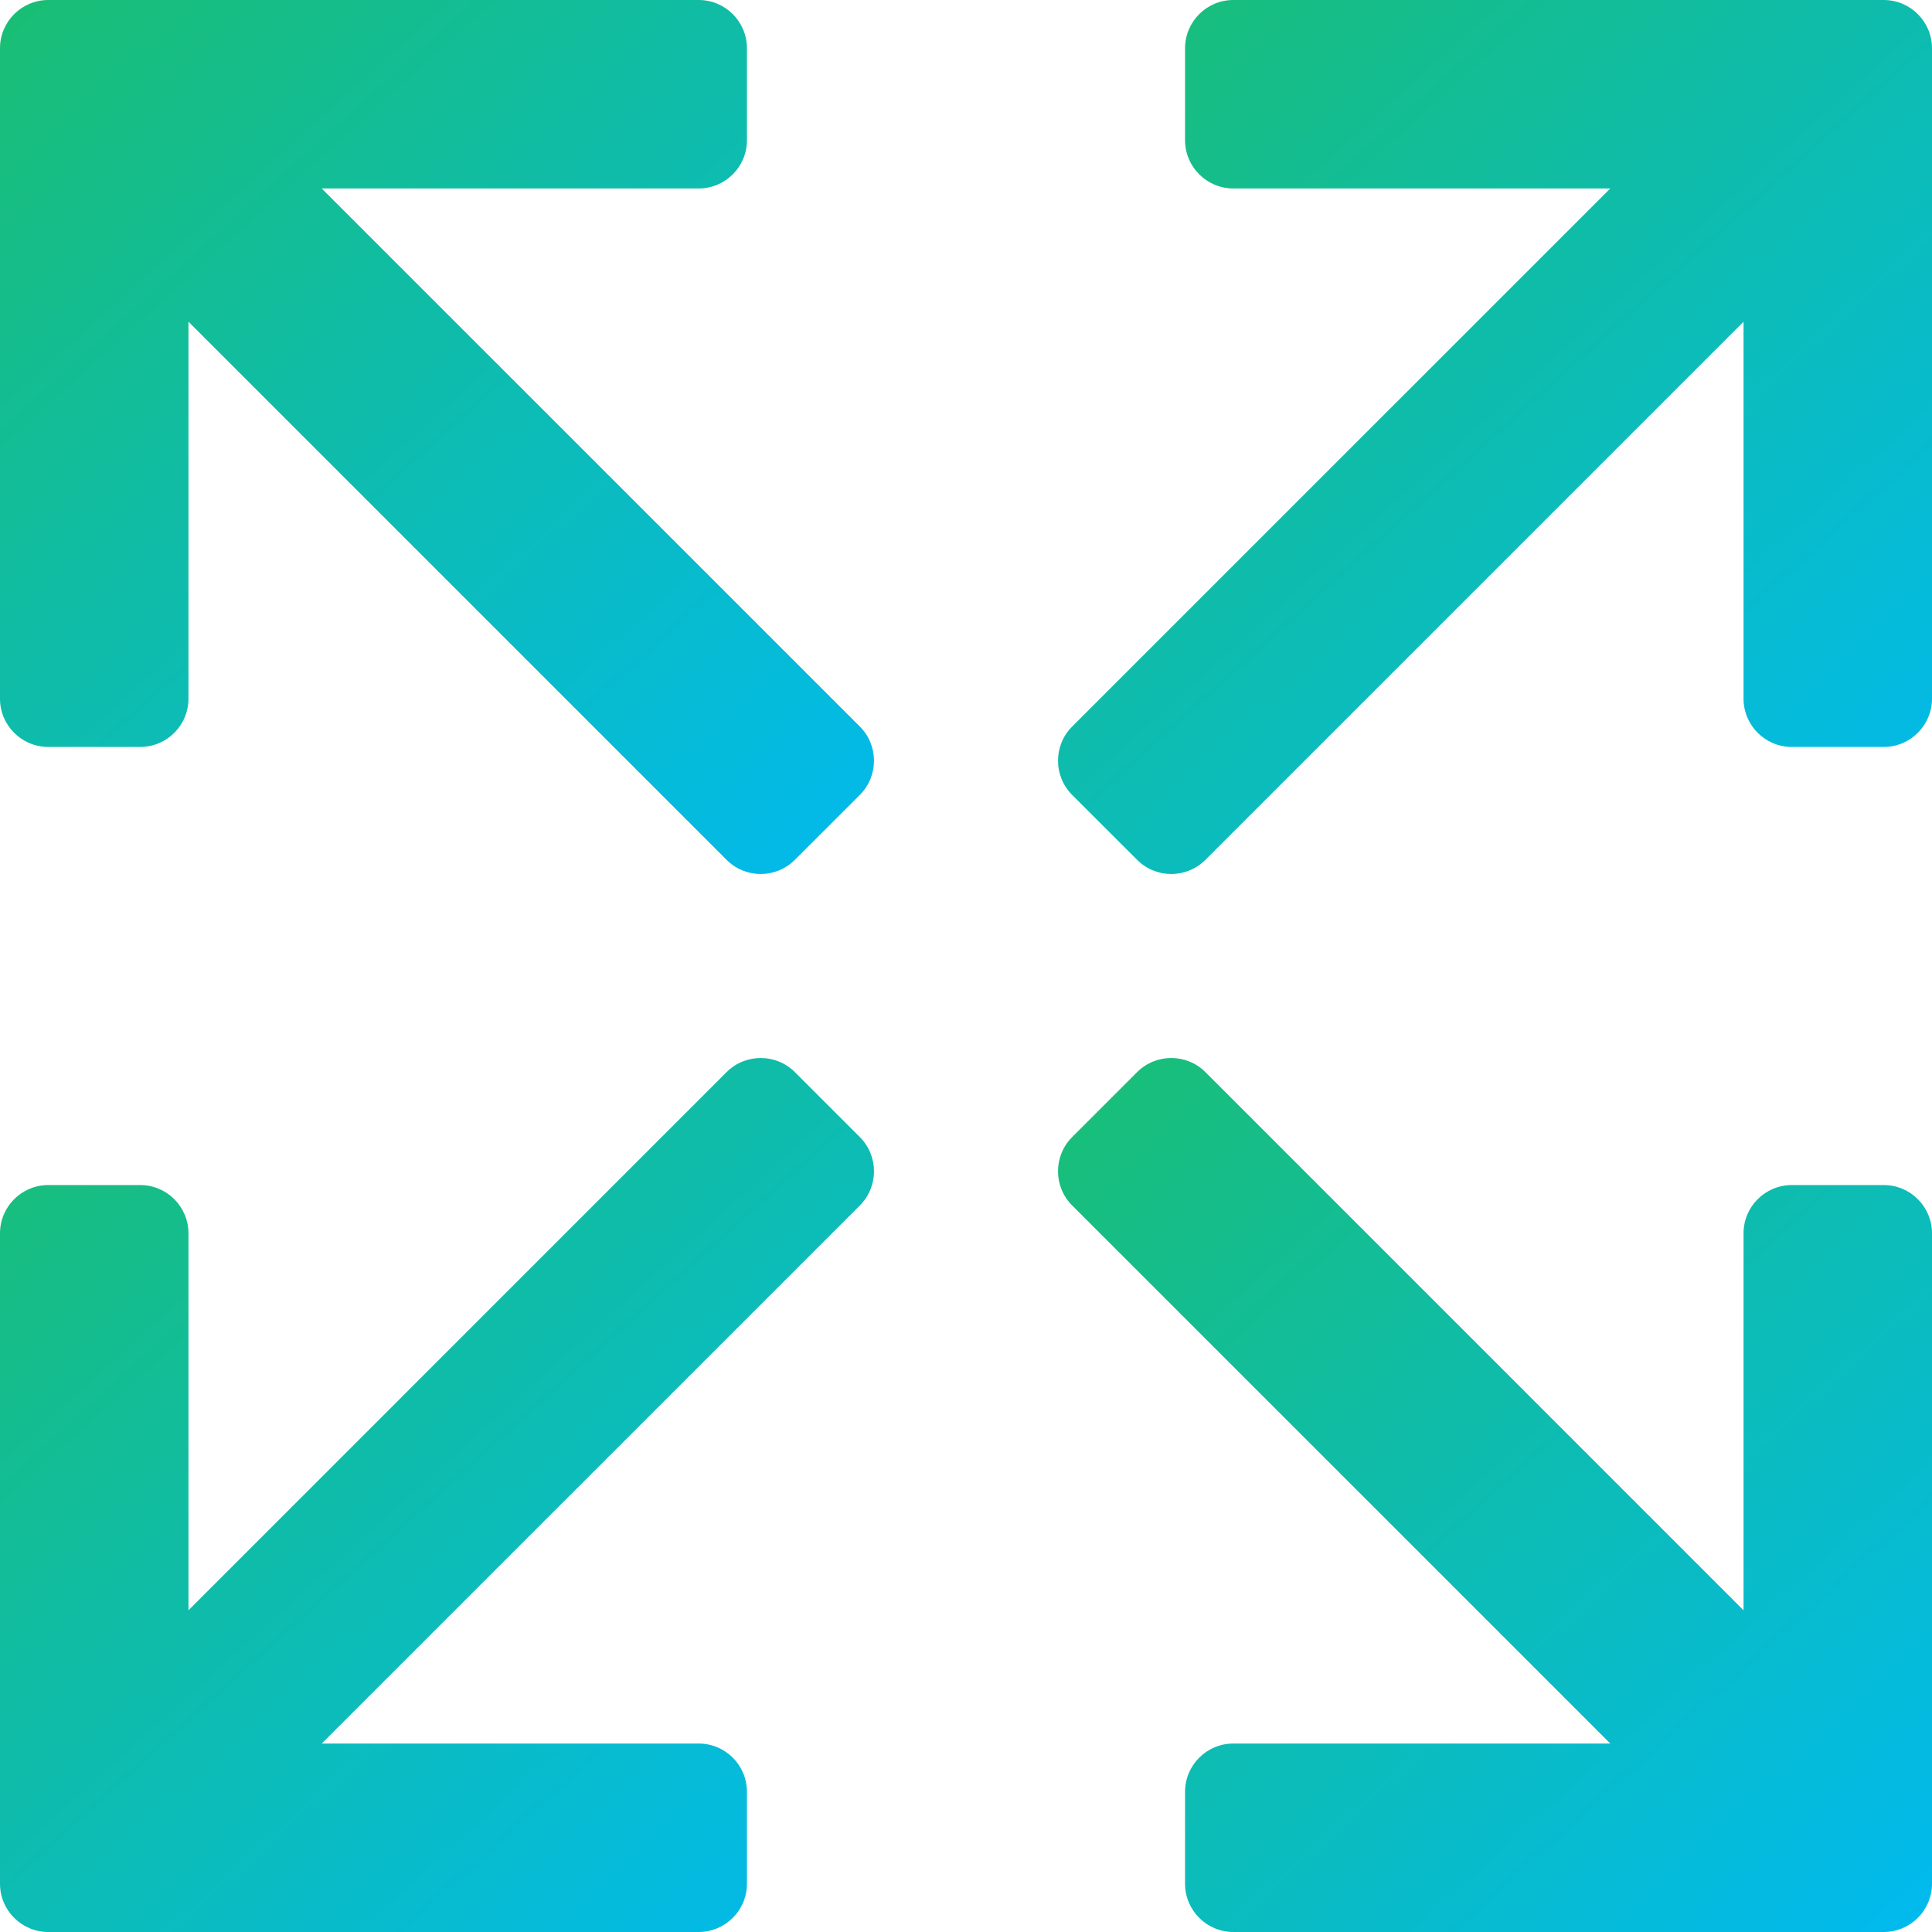 <?xml version="1.0" encoding="UTF-8"?>
<svg width="42px" height="42px" viewBox="0 0 42 42" version="1.1" xmlns="http://www.w3.org/2000/svg" xmlns:xlink="http://www.w3.org/1999/xlink">
    <title>Icon</title>
    <defs>
        <linearGradient x1="-25.701%" y1="-23.516%" x2="92.244%" y2="106.896%" id="linearGradient-1">
            <stop stop-color="#20BF55" offset="0%"></stop>
            <stop stop-color="#01BAEF" offset="100%"></stop>
        </linearGradient>
    </defs>
    <g id="Website" stroke="none" stroke-width="1" fill="none" fill-rule="evenodd">
        <g id="Corpo" transform="translate(-813, -2810)" fill="url(#linearGradient-1)" fill-rule="nonzero">
            <g id="Section" transform="translate(135, 2475)">
                <g id="Args" transform="translate(638, 36)">
                    <g id="Icon" transform="translate(40, 299)">
                        <path d="M40.95,0 L26.812,0 C26.232,0 25.762,0.47 25.762,1.05 L25.762,3.047 C25.762,3.627 26.232,4.097 26.812,4.097 L35.006,4.097 L23.307,15.795 C22.898,16.205 22.898,16.87 23.307,17.28 L24.72,18.692 C24.925,18.898 25.194,19 25.462,19 C25.731,19 26,18.897 26.205,18.692 L37.903,6.994 L37.903,15.188 C37.903,15.768 38.373,16.238 38.953,16.238 L40.95,16.238 C41.53,16.238 42,15.768 42,15.188 L42,1.05 C42,0.47 41.53,0 40.95,0 Z" id="Path"></path>
                        <path d="M6.994,4.097 L15.188,4.097 C15.768,4.097 16.238,3.627 16.238,3.047 L16.238,1.05 C16.238,0.47 15.768,0 15.188,0 L1.05,0 C0.47,0 0,0.47 0,1.05 L0,15.189 C0,15.768 0.47,16.238 1.05,16.238 L3.047,16.238 C3.627,16.238 4.097,15.768 4.097,15.189 L4.097,6.994 L15.795,18.692 C16,18.898 16.269,19 16.538,19 C16.806,19 17.075,18.897 17.28,18.692 L18.693,17.28 C19.102,16.87 19.102,16.205 18.693,15.795 L6.994,4.097 Z" id="Path"></path>
                        <path d="M40.95,25.762 L38.953,25.762 C38.373,25.762 37.903,26.232 37.903,26.811 L37.903,35.006 L26.205,23.307 C25.795,22.898 25.13,22.898 24.72,23.307 L23.307,24.72 C22.898,25.13 22.898,25.795 23.307,26.205 L35.006,37.903 L26.812,37.903 C26.232,37.903 25.762,38.373 25.762,38.953 L25.762,40.95 C25.762,41.53 26.232,42 26.812,42 L40.95,42 C41.53,42 42,41.53 42,40.95 L42,26.811 C42,26.232 41.53,25.762 40.95,25.762 Z" id="Path"></path>
                        <path d="M17.28,23.307 C16.87,22.898 16.205,22.898 15.795,23.307 L4.097,35.006 L4.097,26.812 C4.097,26.232 3.627,25.762 3.047,25.762 L1.05,25.762 C0.47,25.762 0,26.232 0,26.812 L0,40.95 C0,41.53 0.47,42 1.05,42 L15.188,42 C15.768,42 16.238,41.53 16.238,40.95 L16.238,38.953 C16.238,38.373 15.768,37.903 15.188,37.903 L6.994,37.903 L18.693,26.205 C19.102,25.795 19.102,25.13 18.693,24.72 L17.28,23.307 Z" id="Path"></path>
                    </g>
                </g>
            </g>
        </g>
    </g>
</svg>